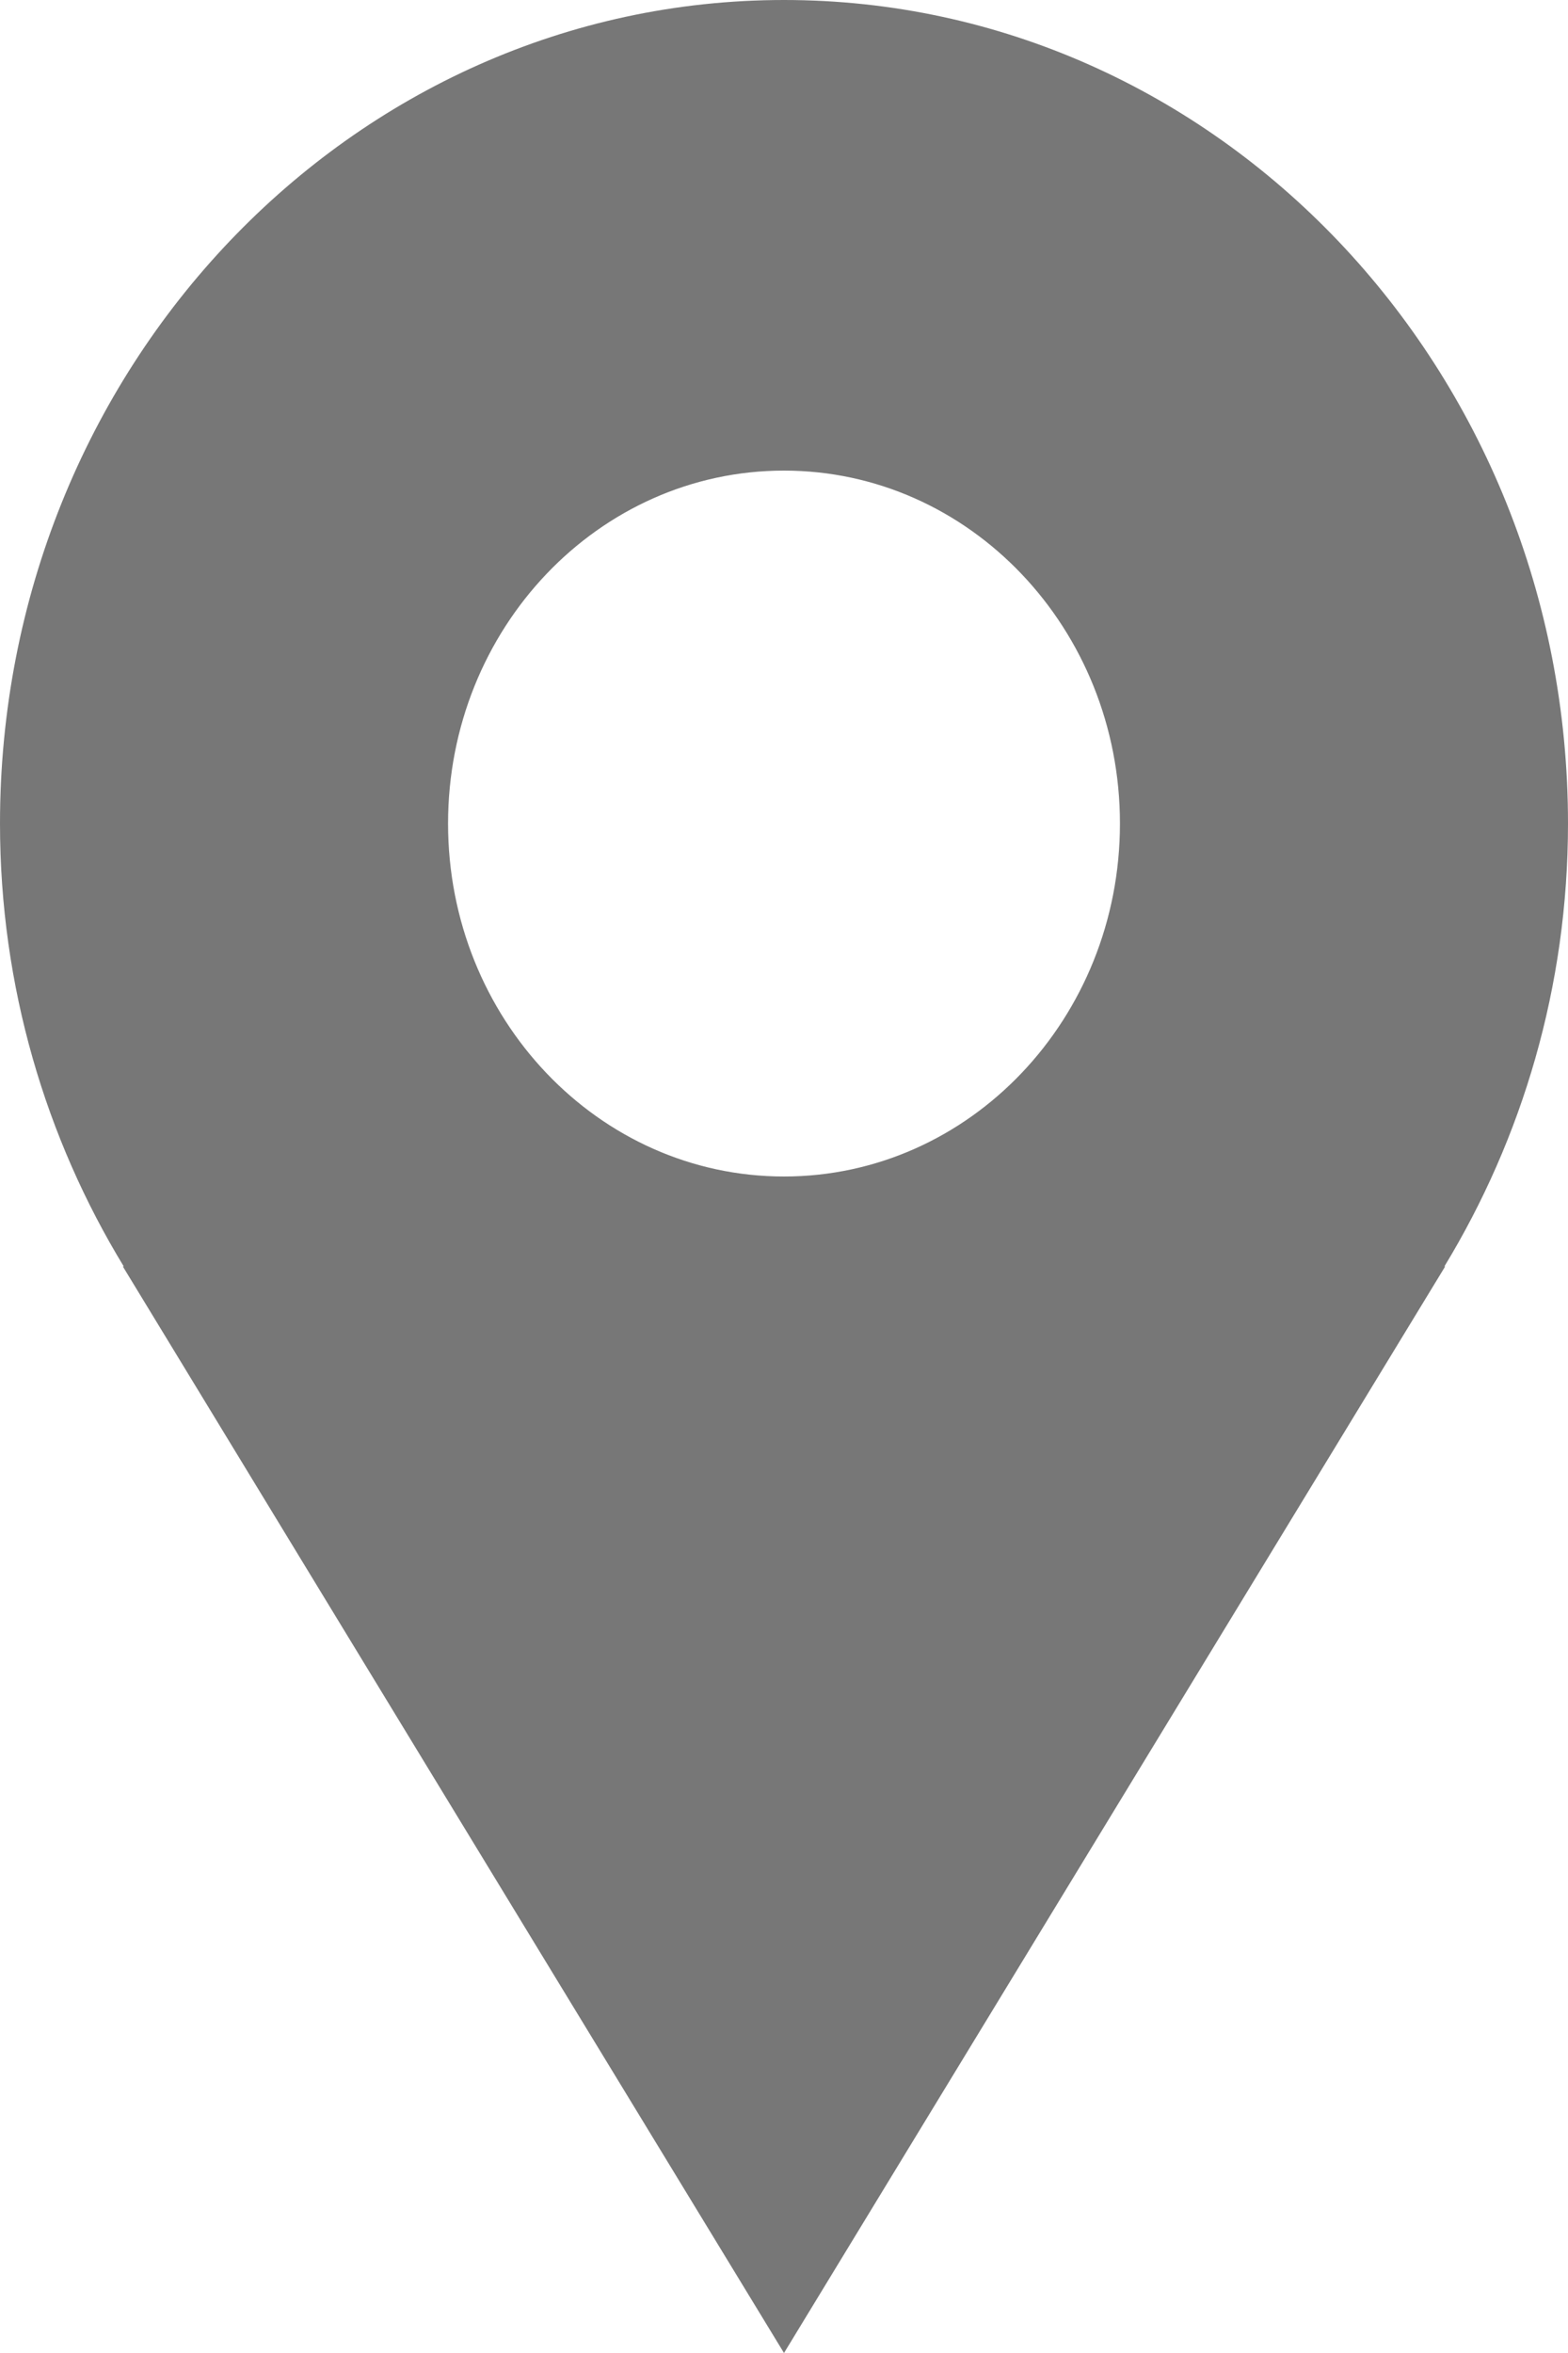 <svg width="12" height="18" viewBox="0 0 12 18" fill="none" xmlns="http://www.w3.org/2000/svg">
<path d="M12 6.3C12 2.821 9.314 0 6 0C2.686 0 0 2.821 0 6.3C0 7.548 0.351 8.709 0.947 9.688H0.94C2.963 13.014 6 18 6 18L11.06 9.688H11.054C11.649 8.709 12 7.548 12 6.3ZM6 9C4.58 9 3.429 7.791 3.429 6.3C3.429 4.809 4.58 3.6 6 3.6C7.42 3.6 8.571 4.809 8.571 6.3C8.571 7.791 7.42 9 6 9Z" fill="#777777"/>
</svg>
